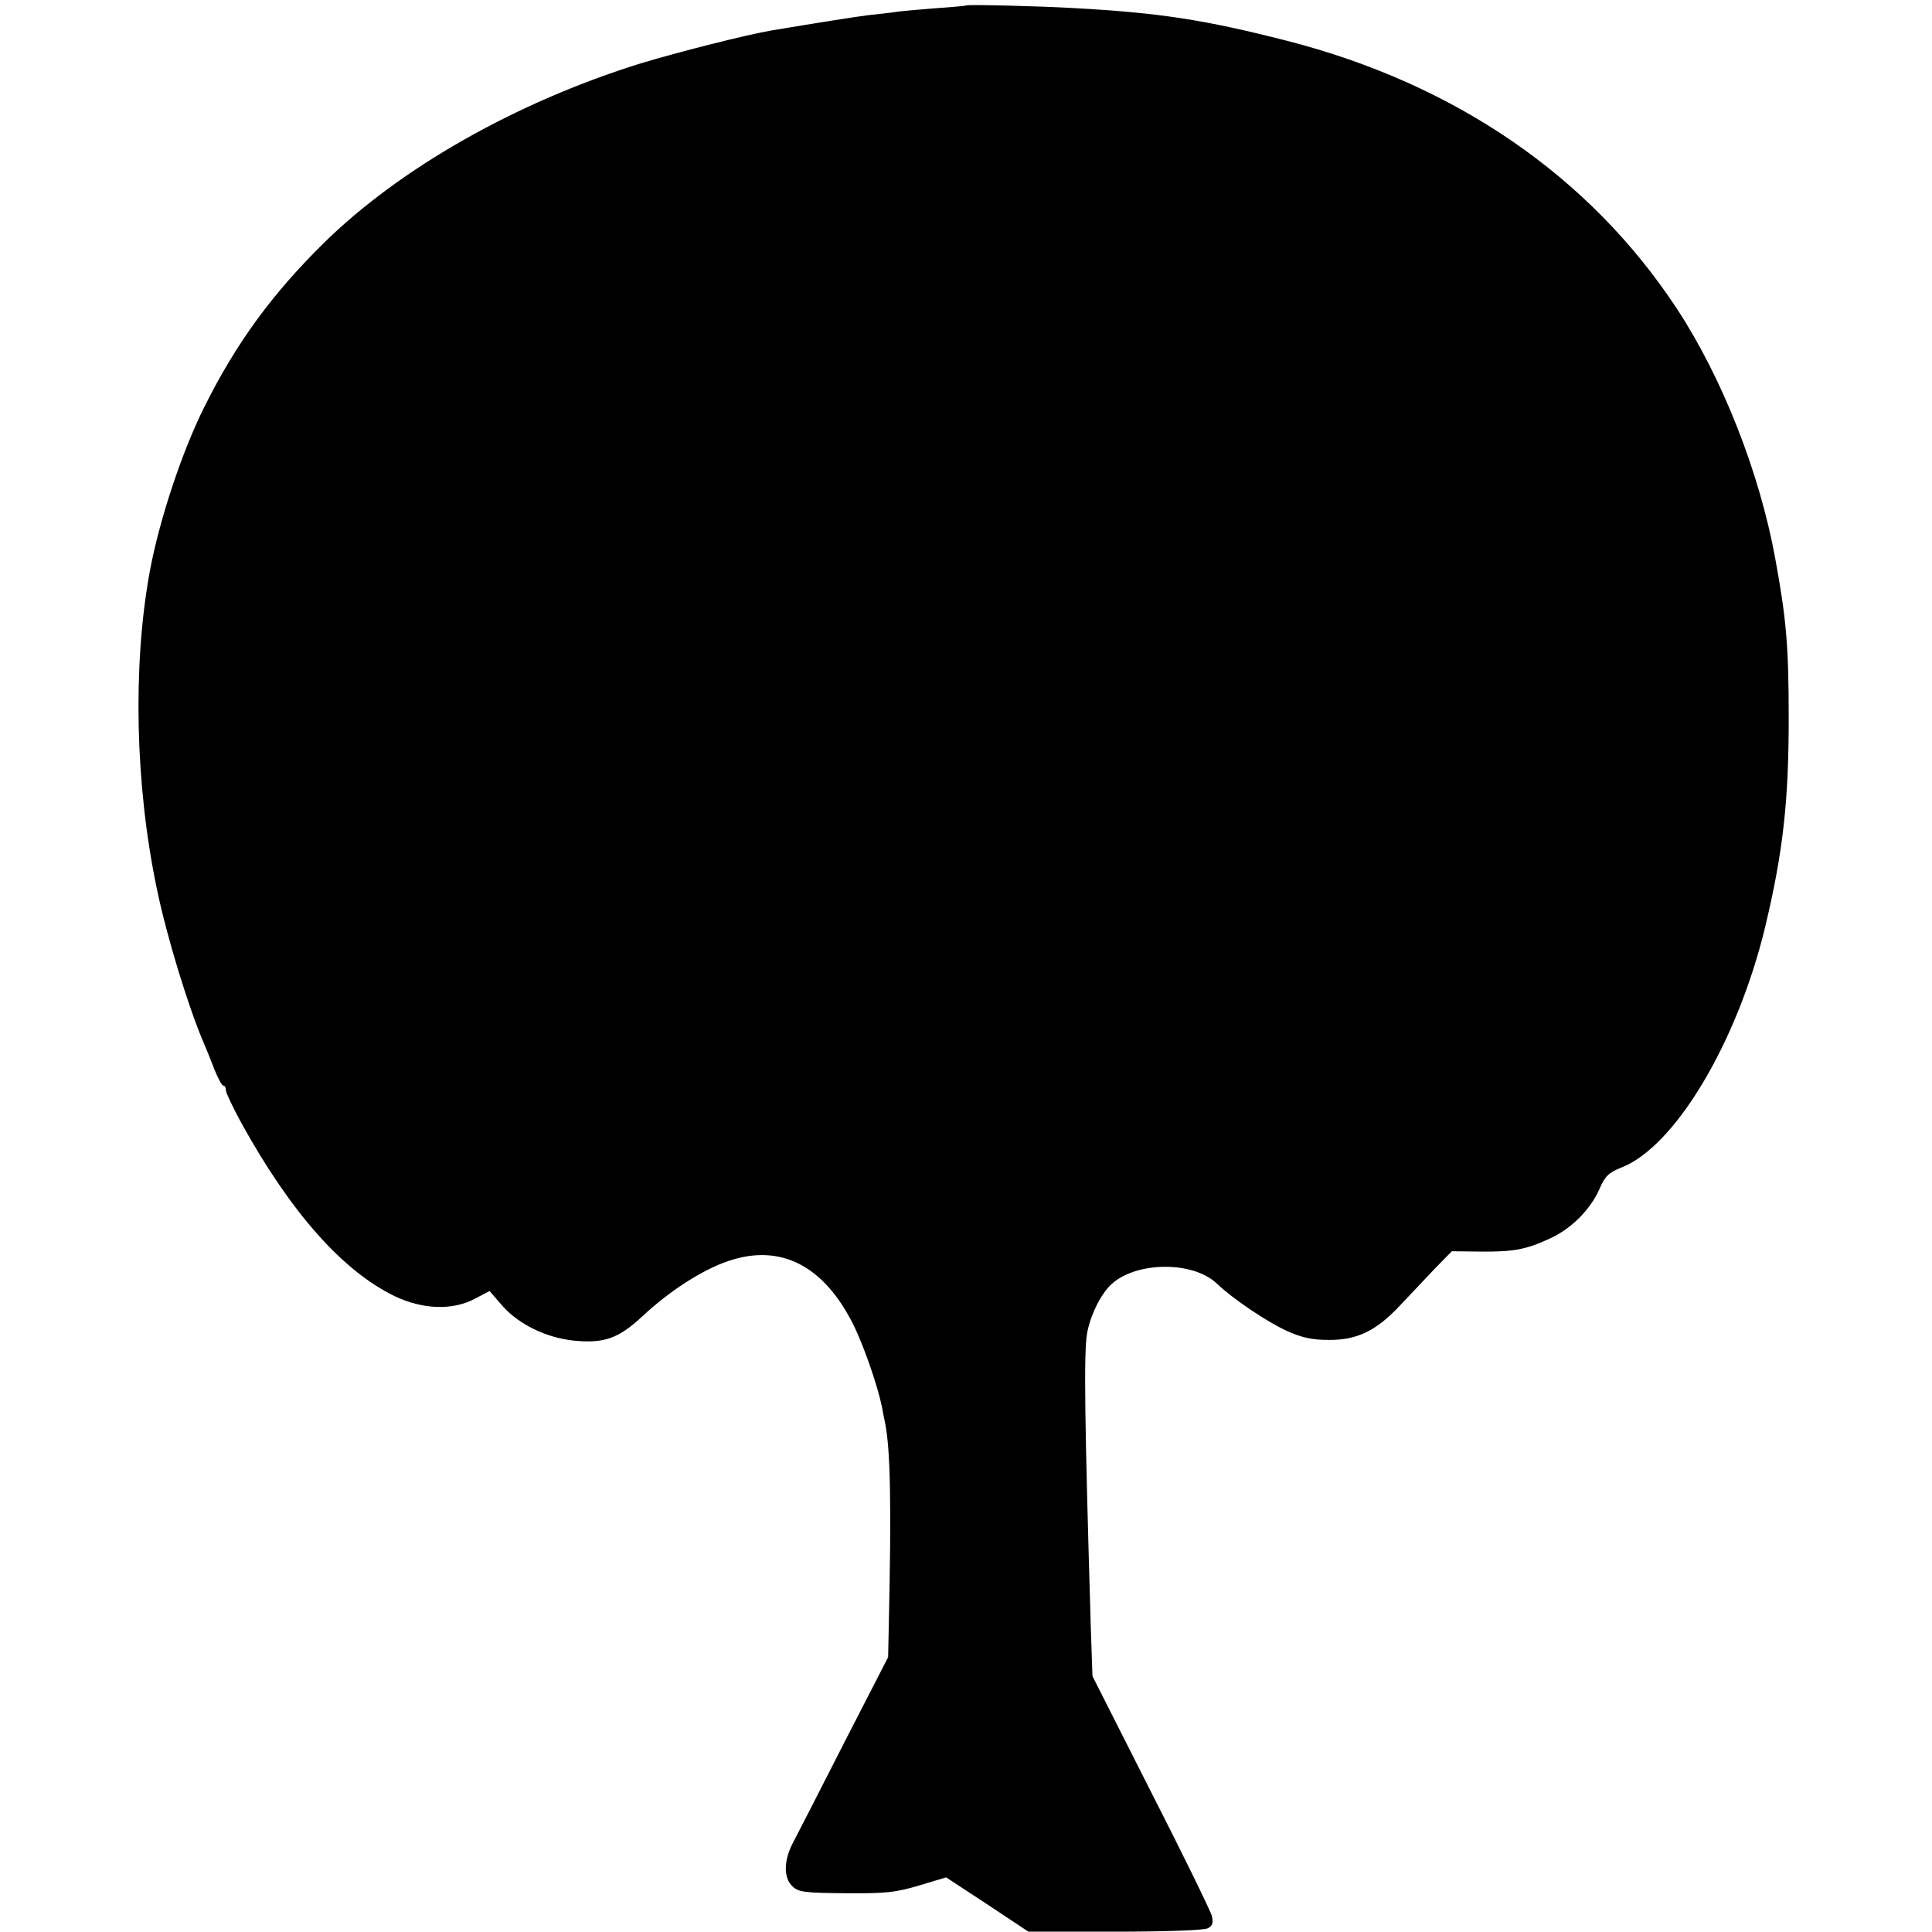 <?xml version="1.0" standalone="no"?>
<!DOCTYPE svg PUBLIC "-//W3C//DTD SVG 20010904//EN"
 "http://www.w3.org/TR/2001/REC-SVG-20010904/DTD/svg10.dtd">
<svg version="1.0" xmlns="http://www.w3.org/2000/svg"
 width="573pt" height="573pt" viewBox="0 0 573 573"
 preserveAspectRatio="xMidYMid meet">
<g transform="translate(0,573) scale(0.1,-0.1)"
fill="#000000" stroke="none">
<path d="M2867 5714 c-1 -1 -40 -5 -87 -8 -47 -4 -101 -8 -120 -11 -19 -3 -57
-7 -85 -10 -46 -6 -141 -21 -285 -45 -81 -14 -281 -65 -390 -98 -369 -115
-713 -310 -940 -533 -153 -151 -260 -297 -354 -486 -67 -134 -134 -337 -162
-489 -51 -279 -43 -634 21 -939 29 -142 95 -356 140 -460 7 -16 21 -51 31 -77
11 -27 22 -48 27 -48 4 0 7 -6 7 -14 0 -7 21 -51 46 -97 147 -266 300 -438
454 -513 84 -40 172 -43 238 -8 l44 23 38 -44 c49 -55 129 -94 211 -103 90 -9
133 6 203 71 81 76 179 139 256 165 156 53 285 -14 373 -193 31 -64 71 -181
83 -241 2 -12 6 -32 9 -46 16 -80 19 -244 11 -600 l-2 -95 -130 -253 c-71
-140 -139 -272 -151 -295 -29 -53 -30 -108 -2 -132 17 -17 38 -19 157 -20 118
-1 148 2 218 23 l80 24 122 -80 122 -81 257 0 c149 0 264 4 275 10 14 7 17 16
12 37 -4 15 -85 181 -181 369 l-173 342 -5 148 c-18 608 -21 809 -11 868 9 52
40 116 71 145 73 69 243 71 314 3 47 -45 148 -113 207 -140 44 -20 75 -27 124
-27 84 -1 142 27 212 102 29 31 76 80 103 109 l51 52 84 -1 c98 -1 136 6 205
38 65 29 121 86 148 146 17 40 28 50 65 65 159 61 344 370 427 713 53 222 70
372 70 620 0 214 -7 294 -40 474 -47 257 -158 537 -292 741 -258 392 -657 666
-1156 794 -243 62 -376 83 -632 97 -102 6 -315 11 -318 8z"/>
</g>
</svg>
